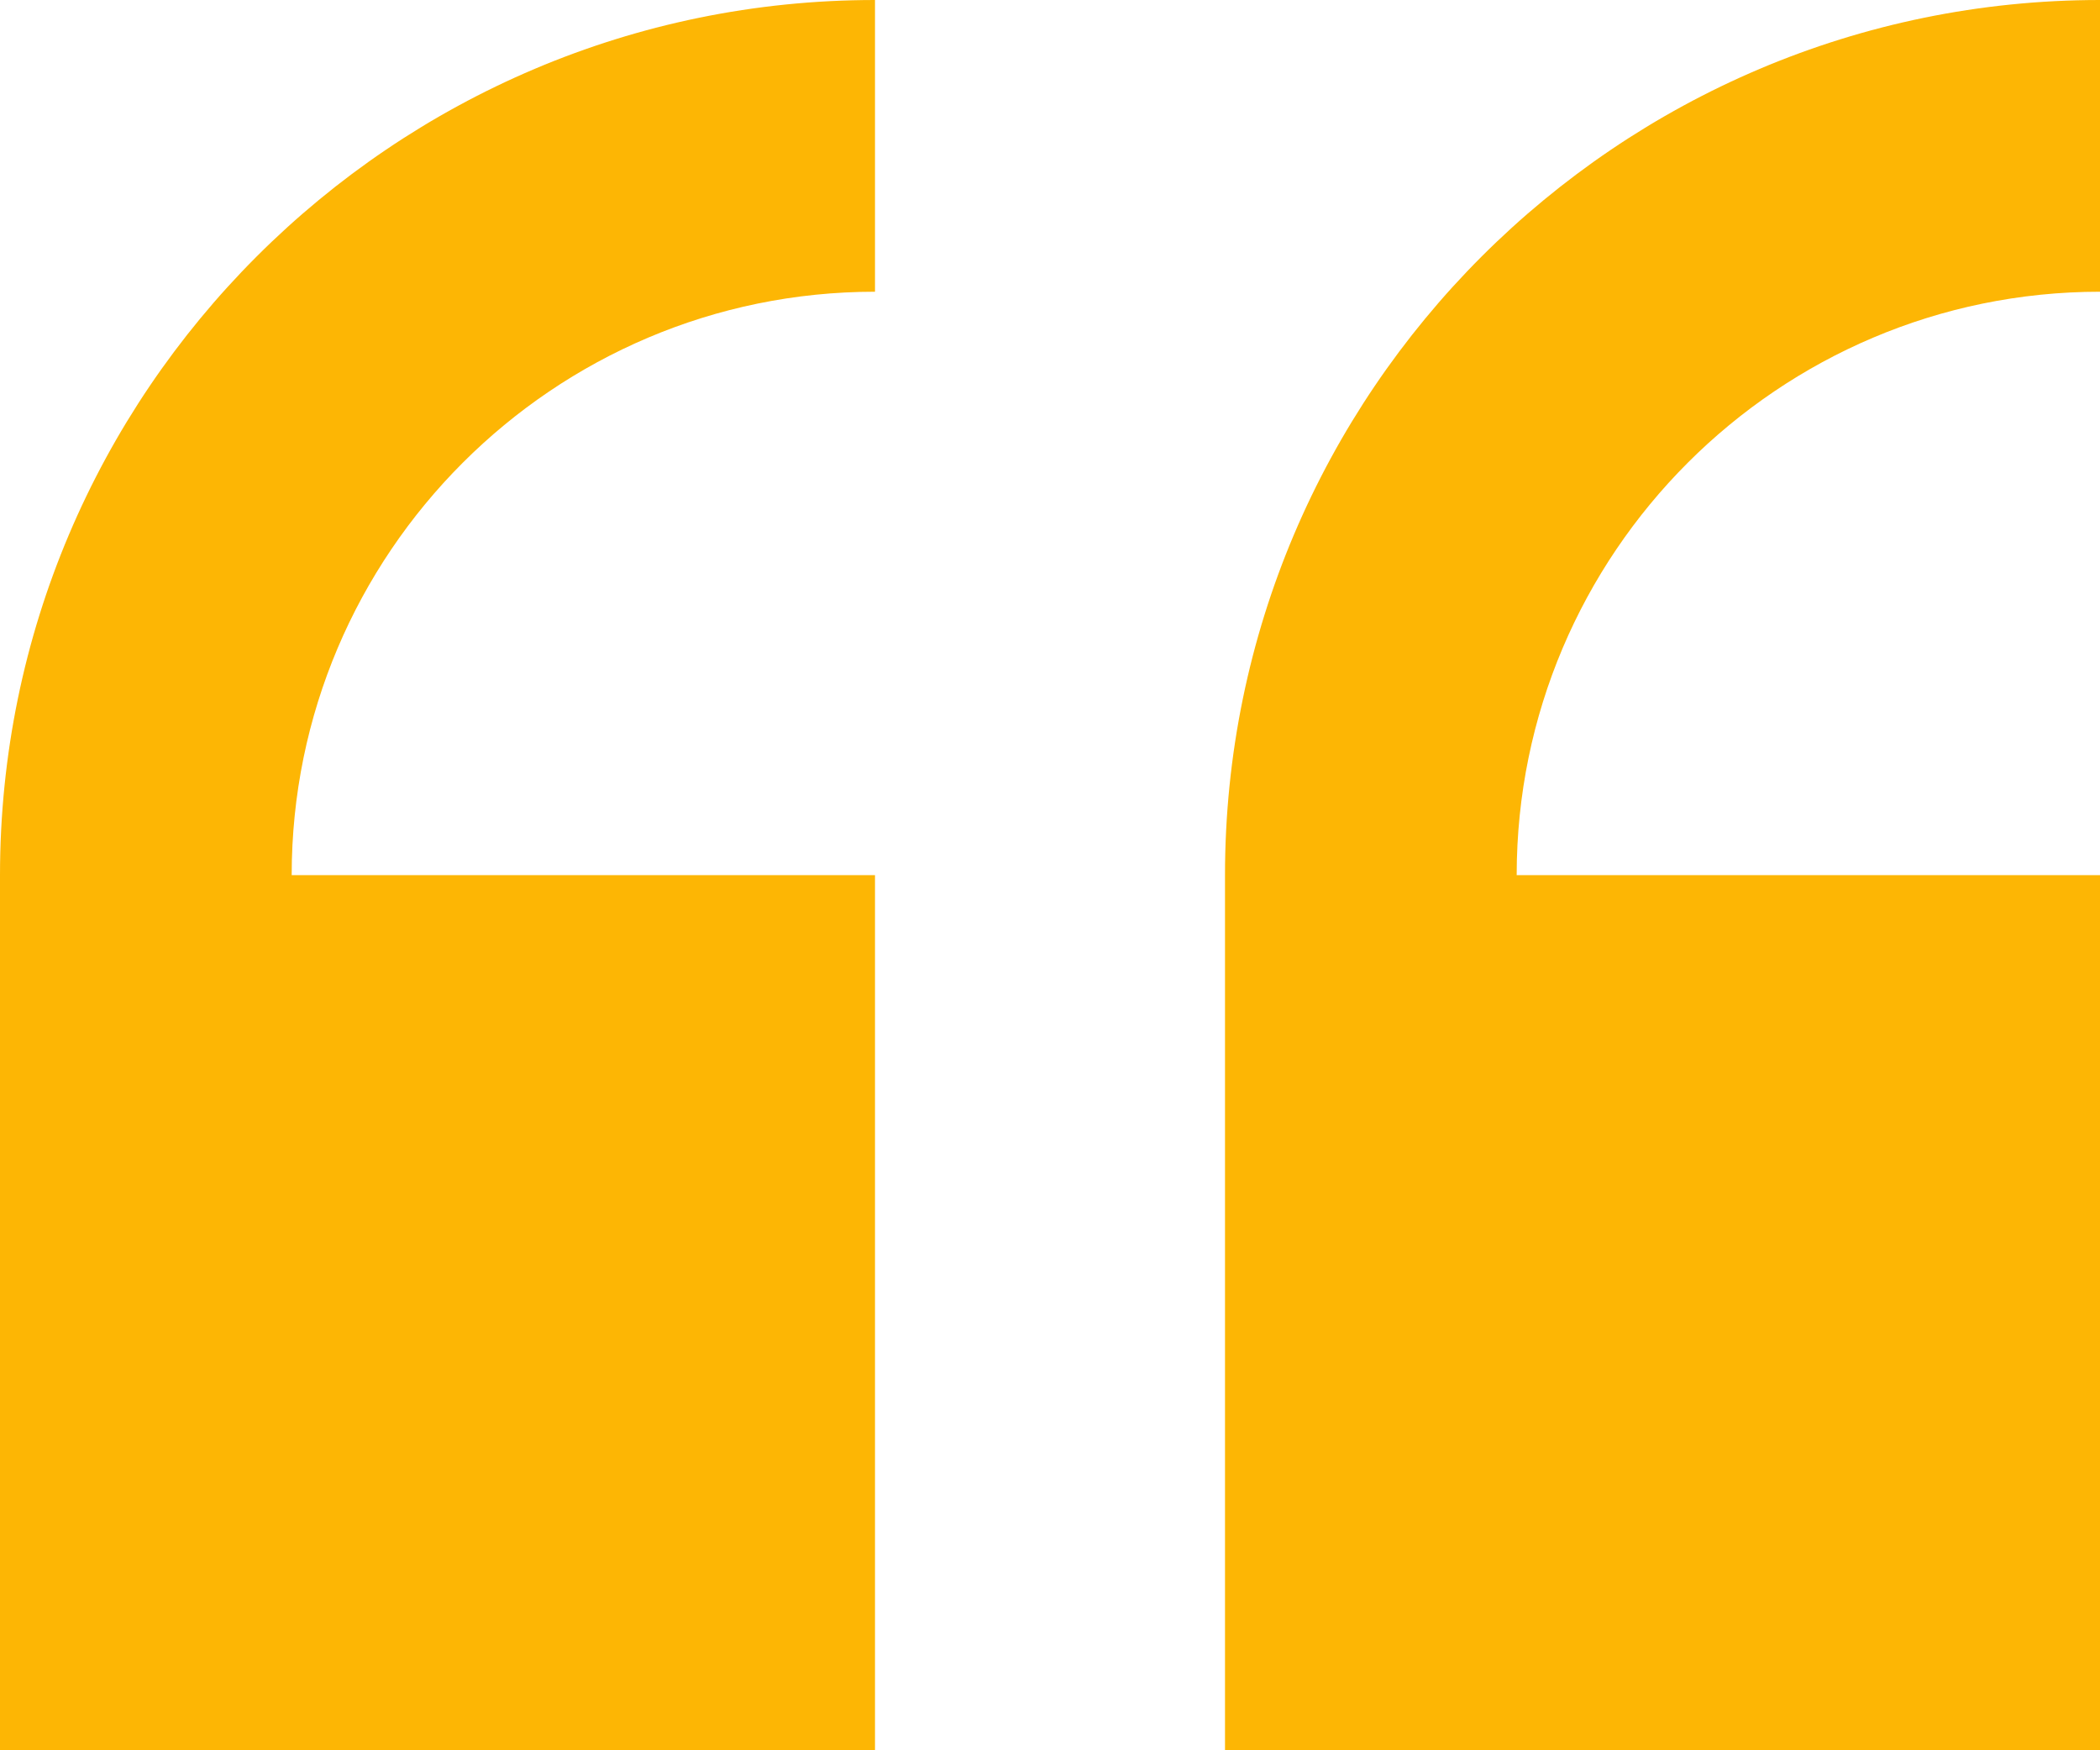 <svg width="48" height="40" viewBox="0 0 48 40" fill="none" xmlns="http://www.w3.org/2000/svg">
<path d="M0 20V40H20V20H6.667C6.667 12.648 12.648 6.667 20 6.667V0C8.971 0 0 8.971 0 20Z" fill="#FDB604"/>
<path d="M48 6.667V0C36.971 0 28 8.971 28 20V40H48V20H34.667C34.667 12.648 40.648 6.667 48 6.667Z" fill="#FDB604"/>
</svg>

